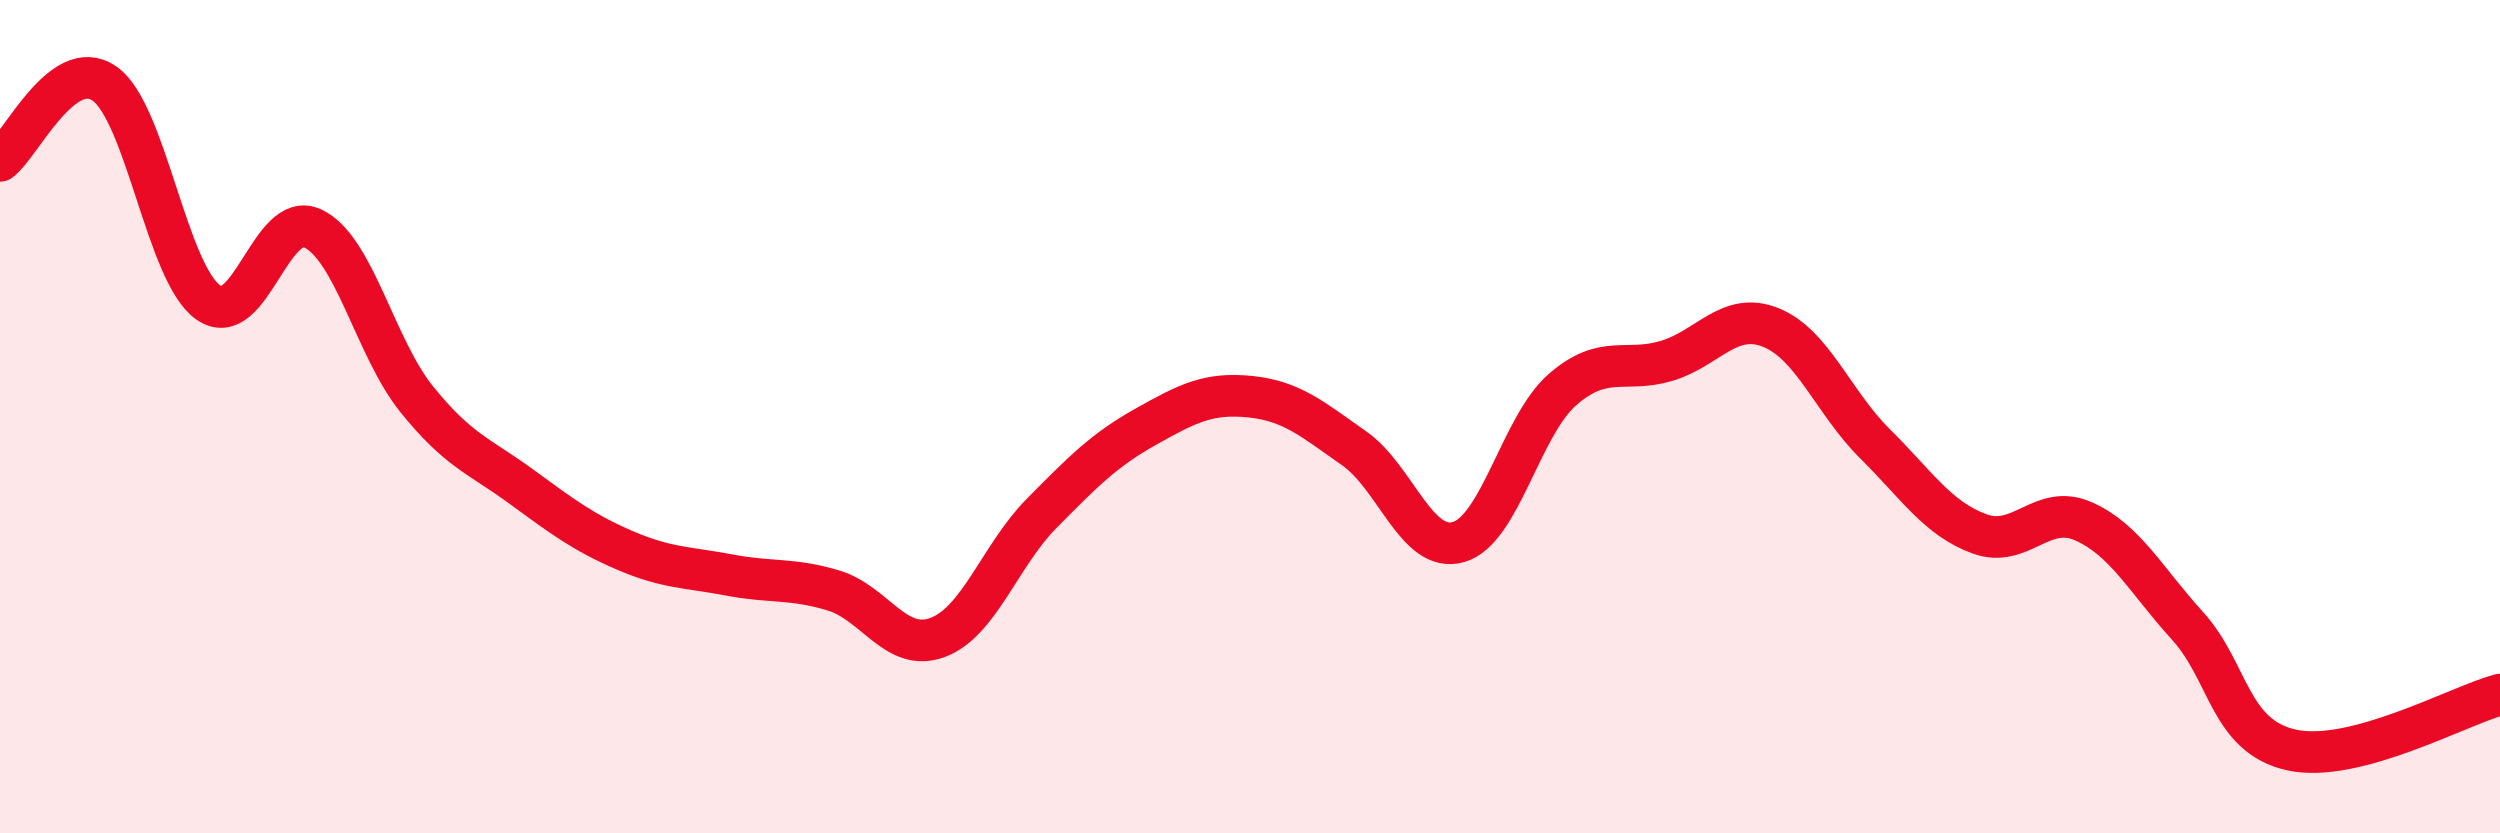 
    <svg width="60" height="20" viewBox="0 0 60 20" xmlns="http://www.w3.org/2000/svg">
      <path
        d="M 0,3.86 C 0.5,3.49 1.5,1.32 2.5,2 C 3.5,2.68 4,6.56 5,7.26 C 6,7.96 6.5,5.02 7.5,5.48 C 8.5,5.94 9,8.34 10,9.58 C 11,10.82 11.5,10.94 12.5,11.67 C 13.5,12.4 14,12.78 15,13.21 C 16,13.64 16.5,13.61 17.5,13.8 C 18.5,13.99 19,13.87 20,14.17 C 21,14.47 21.5,15.67 22.5,15.3 C 23.5,14.93 24,13.33 25,12.32 C 26,11.31 26.5,10.8 27.5,10.24 C 28.5,9.68 29,9.42 30,9.52 C 31,9.62 31.5,10.06 32.5,10.76 C 33.5,11.46 34,13.29 35,13.01 C 36,12.73 36.5,10.22 37.5,9.35 C 38.5,8.48 39,8.96 40,8.66 C 41,8.36 41.5,7.46 42.5,7.86 C 43.5,8.26 44,9.66 45,10.65 C 46,11.64 46.5,12.44 47.5,12.81 C 48.5,13.18 49,12.07 50,12.51 C 51,12.95 51.5,13.92 52.5,15.02 C 53.5,16.12 53.5,17.67 55,18 C 56.5,18.33 59,16.94 60,16.67L60 20L0 20Z"
        fill="#EB0A25"
        opacity="0.1"
        stroke-linecap="round"
        stroke-linejoin="round"
      />
      <path
        d="M 0,3.86 C 0.5,3.49 1.5,1.32 2.5,2 C 3.5,2.68 4,6.56 5,7.26 C 6,7.96 6.5,5.02 7.5,5.48 C 8.5,5.94 9,8.34 10,9.58 C 11,10.82 11.5,10.94 12.5,11.67 C 13.5,12.4 14,12.78 15,13.21 C 16,13.64 16.5,13.61 17.5,13.8 C 18.5,13.99 19,13.87 20,14.17 C 21,14.47 21.5,15.67 22.5,15.3 C 23.5,14.93 24,13.33 25,12.32 C 26,11.31 26.5,10.8 27.5,10.24 C 28.5,9.68 29,9.42 30,9.52 C 31,9.62 31.5,10.06 32.5,10.76 C 33.5,11.46 34,13.29 35,13.01 C 36,12.73 36.5,10.22 37.5,9.35 C 38.5,8.48 39,8.96 40,8.66 C 41,8.36 41.5,7.46 42.5,7.86 C 43.5,8.26 44,9.66 45,10.65 C 46,11.64 46.5,12.44 47.5,12.81 C 48.5,13.18 49,12.07 50,12.51 C 51,12.95 51.5,13.92 52.5,15.02 C 53.5,16.12 53.5,17.67 55,18 C 56.5,18.33 59,16.94 60,16.67"
        stroke="#EB0A25"
        stroke-width="1"
        fill="none"
        stroke-linecap="round"
        stroke-linejoin="round"
      />
    </svg>
  
